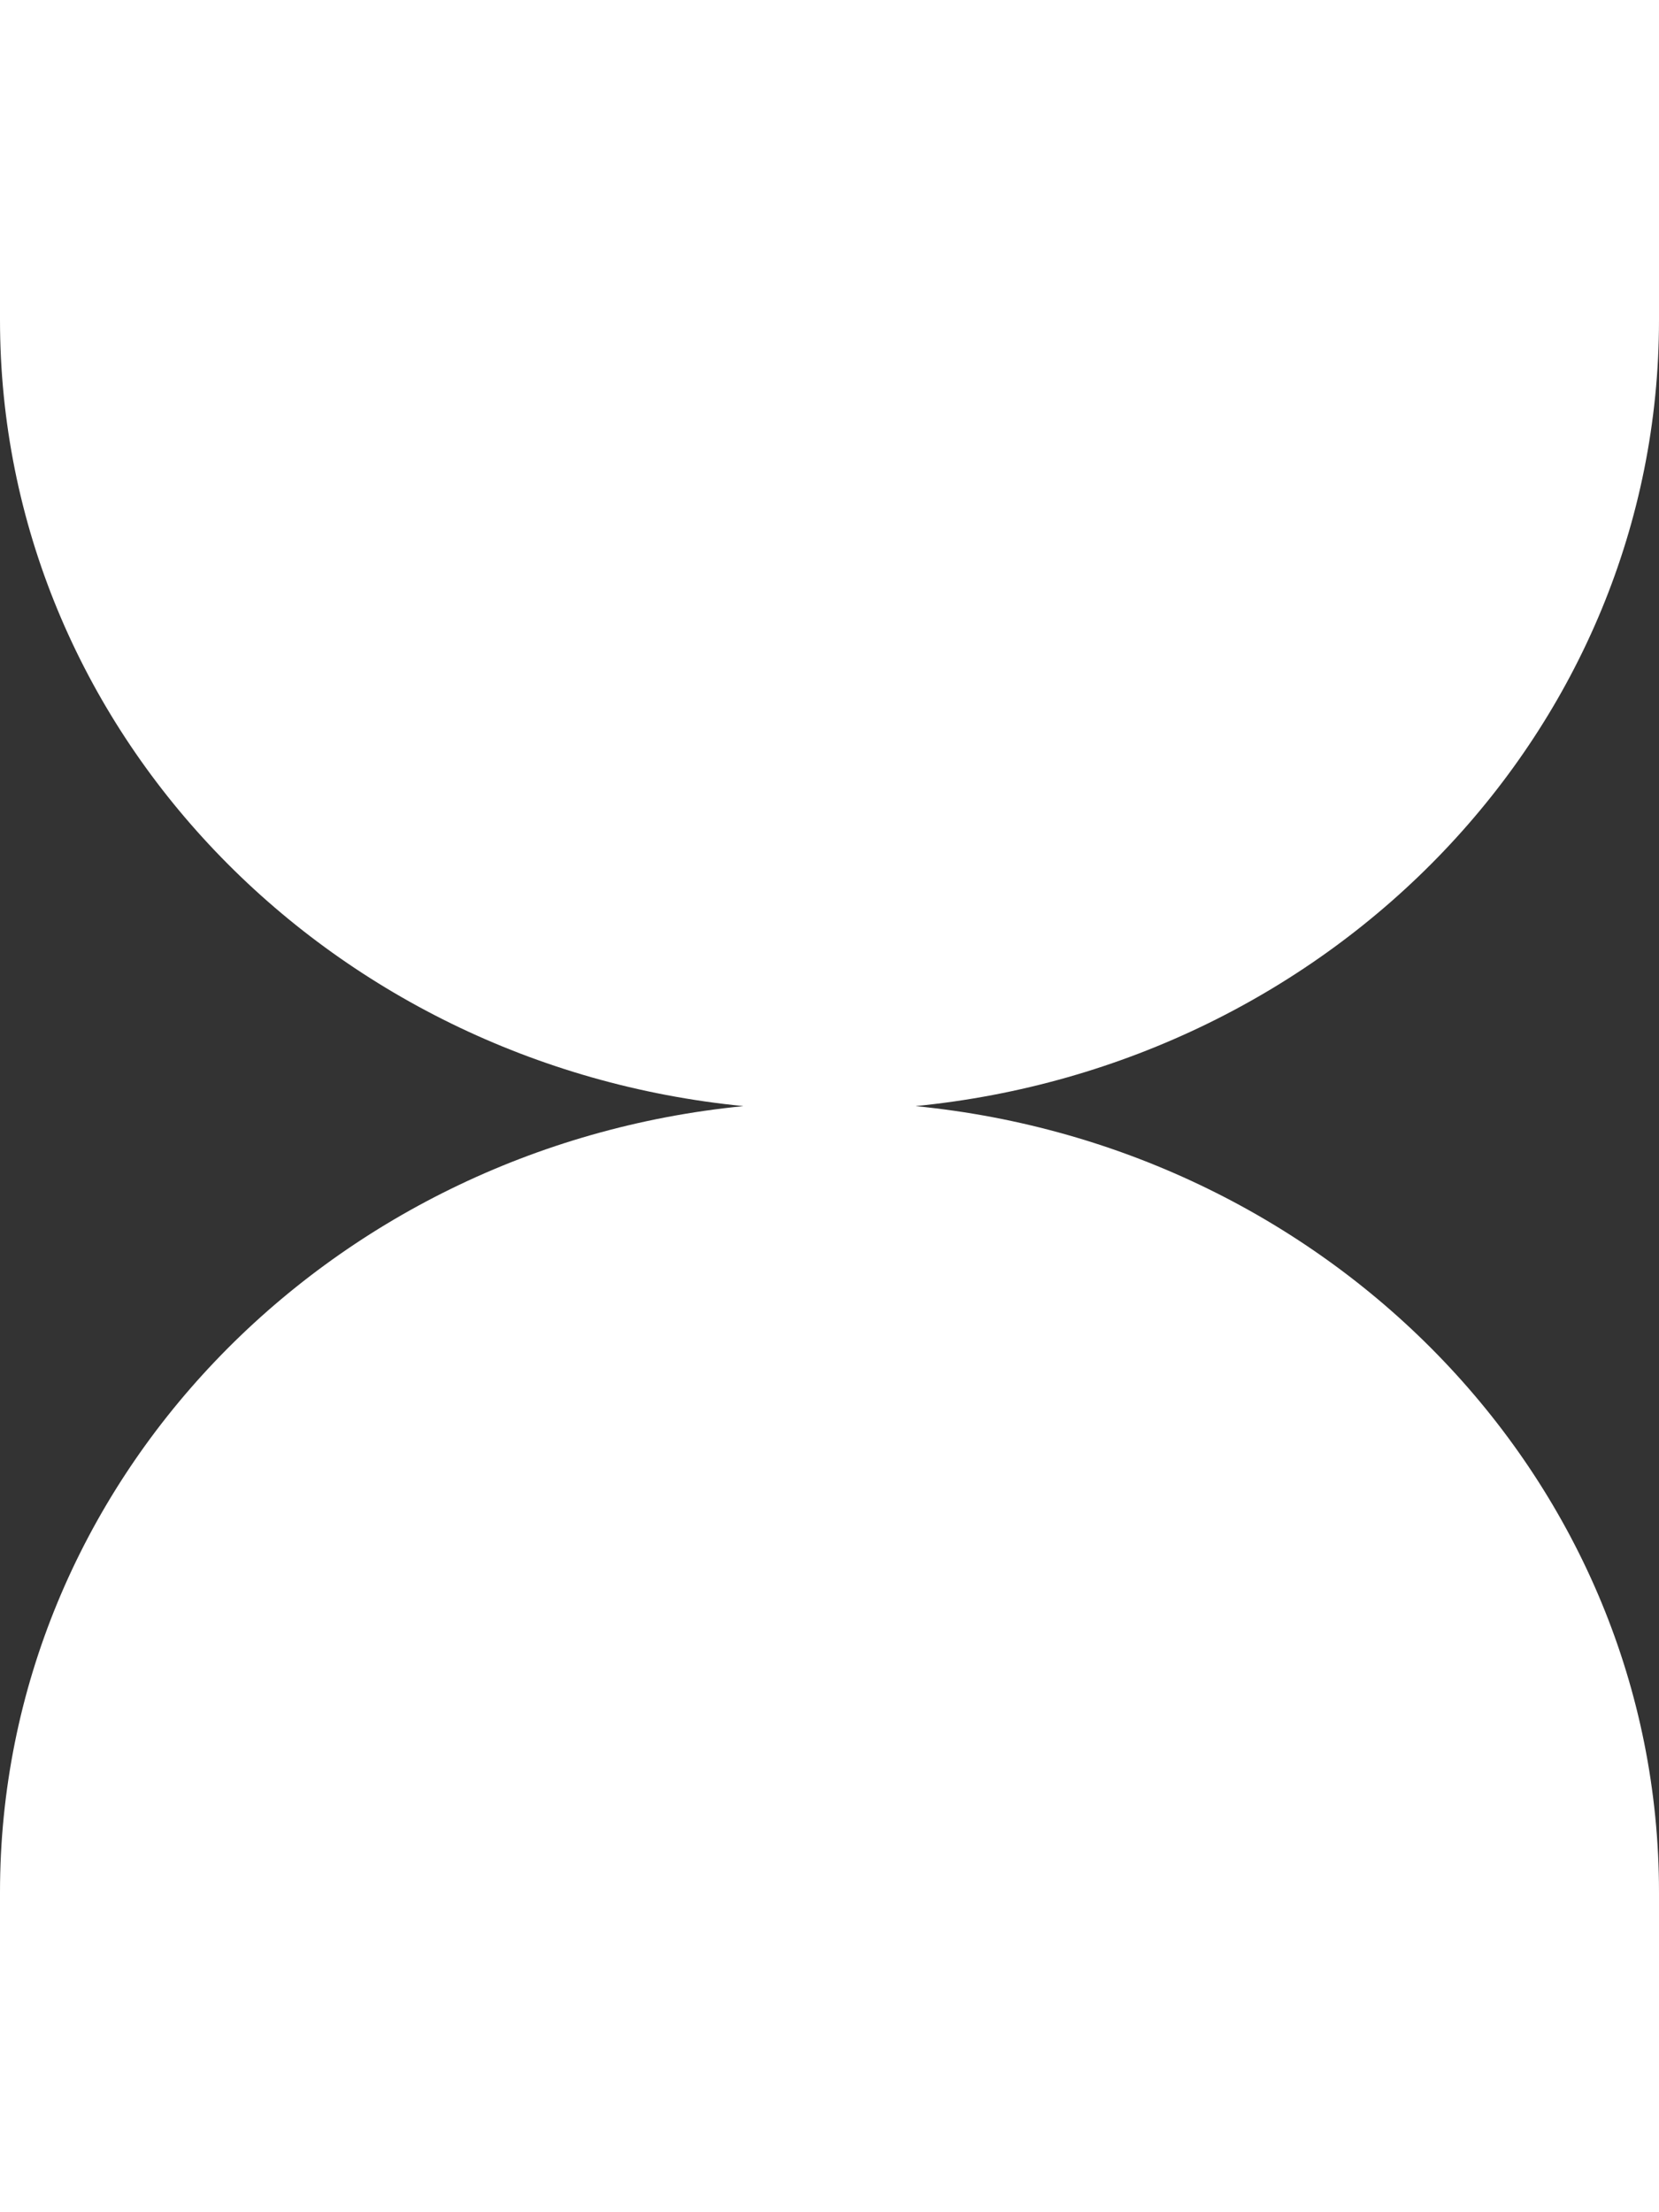 <svg width="18" height="24" viewBox="0 0 18 24" fill="none" xmlns="http://www.w3.org/2000/svg">
<rect x="0" y="0" width="18" height="24" fill="#333333" stroke="none"/>
<g clip-path="url(#clip0_5546_23)">
<path d="M18 3.471V0H0V3.471C0 7.907 3.535 11.555 8.067 12C3.535 12.445 0 16.093 0 20.529V24H18V20.529C18 16.093 14.465 12.445 9.933 12C14.465 11.555 18 7.907 18 3.471Z" fill="white"/>
</g>
<defs>
<clipPath id="clip0_5546_23">
<rect width="18" height="24" fill="white"/>
</clipPath>
</defs>
</svg>

